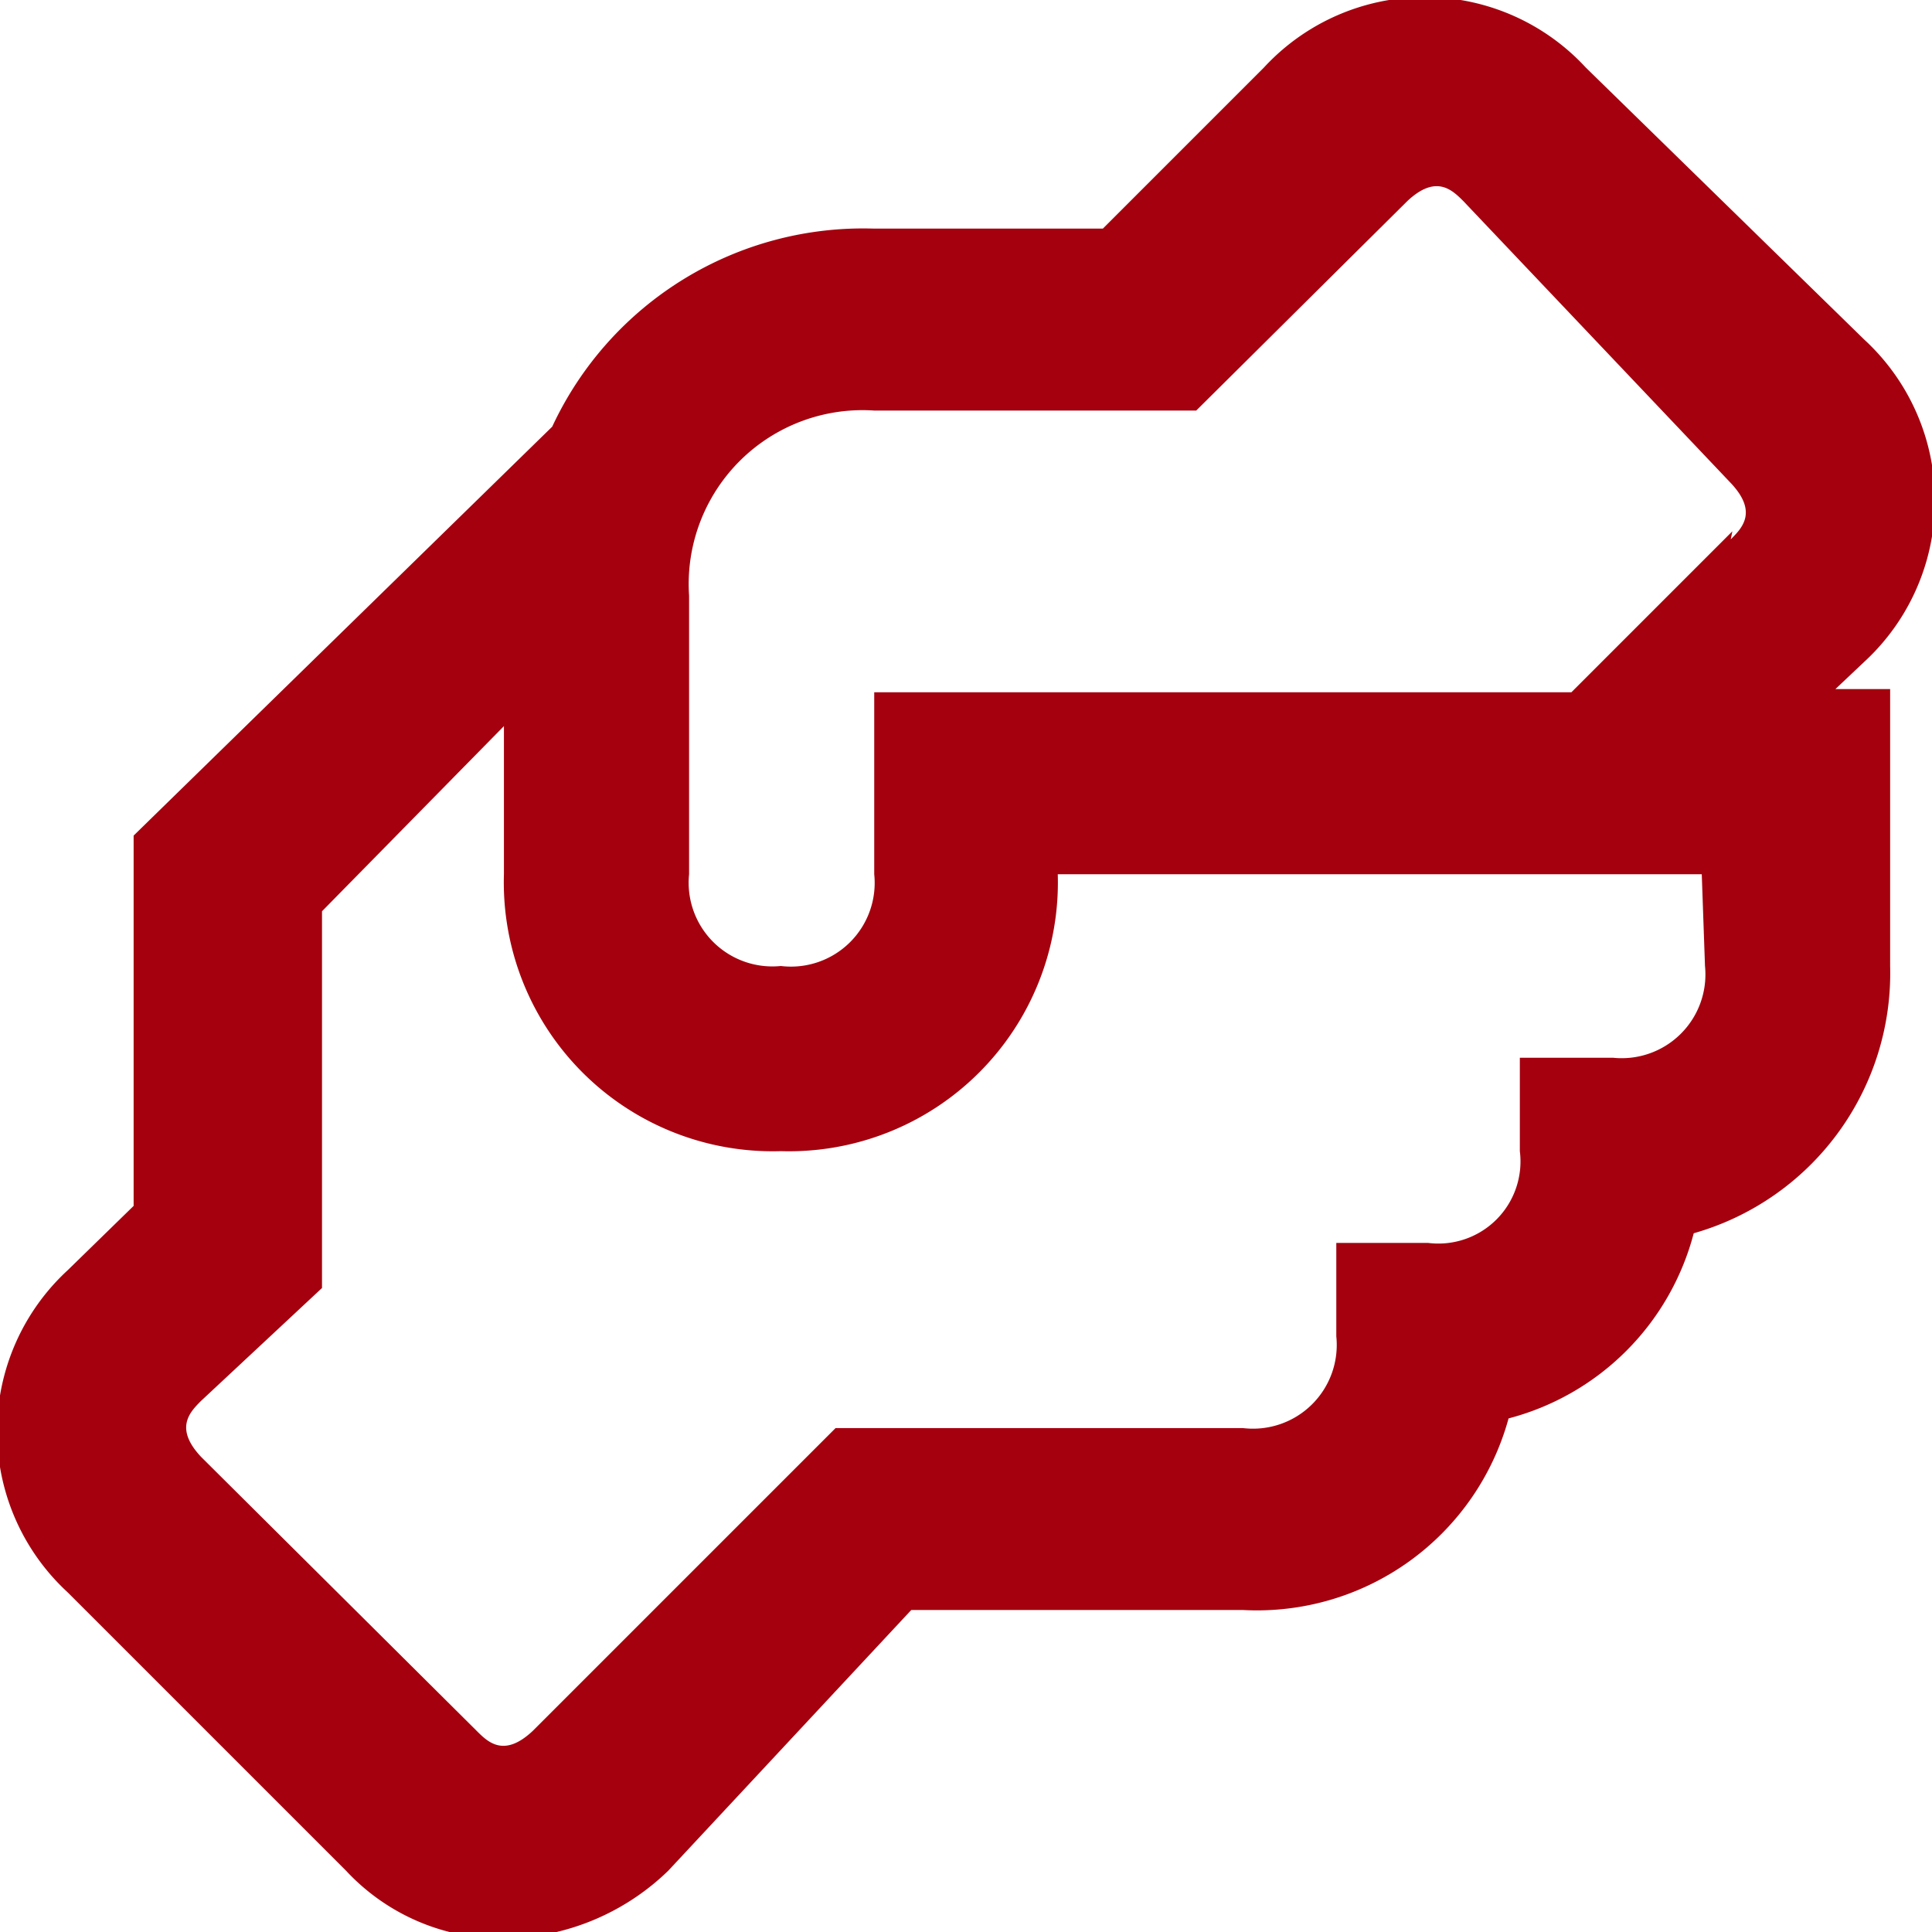 <svg id="Livello_1" data-name="Livello 1" xmlns="http://www.w3.org/2000/svg" viewBox="0 0 12 12"><defs><style>.cls-1{fill:#a4000e;}</style></defs><title>mdi--help-outline</title><path class="cls-1" d="M11.58,4.11a1.36,1.36,0,0,0,0-2L9.85.42a1.36,1.36,0,0,0-2,0l-1,1H5.43a2.13,2.13,0,0,0-2,1.23L.83,5.19v2.3l-.41.4a1.36,1.36,0,0,0,0,2l1.73,1.73a1.32,1.32,0,0,0,1,.42,1.49,1.49,0,0,0,1-.42L5.66,10H7.72A1.62,1.62,0,0,0,9.37,8.81a1.61,1.61,0,0,0,1.15-1.15A1.68,1.68,0,0,0,11.74,6V4.28H11.4ZM10.59,6a.52.52,0,0,1-.57.57H9.44v.58a.51.51,0,0,1-.57.57H8.3V8.3a.52.52,0,0,1-.58.57H5.19L3.31,10.75c-.18.17-.28.07-.35,0L1.25,9.05c-.17-.18-.07-.28,0-.35L2,8V5.66L3.13,4.51v.92A1.67,1.67,0,0,0,4.85,7.15,1.67,1.67,0,0,0,6.57,5.43h4Zm.17-2.7-1,1H5.43V5.43A.52.52,0,0,1,4.85,6a.52.52,0,0,1-.57-.57V3.7A1.08,1.08,0,0,1,5.43,2.55h2l1.31-1.3c.18-.17.28-.07.35,0L10.75,3c.17.18.07.28,0,.35" transform="translate(0 0)"/></svg>